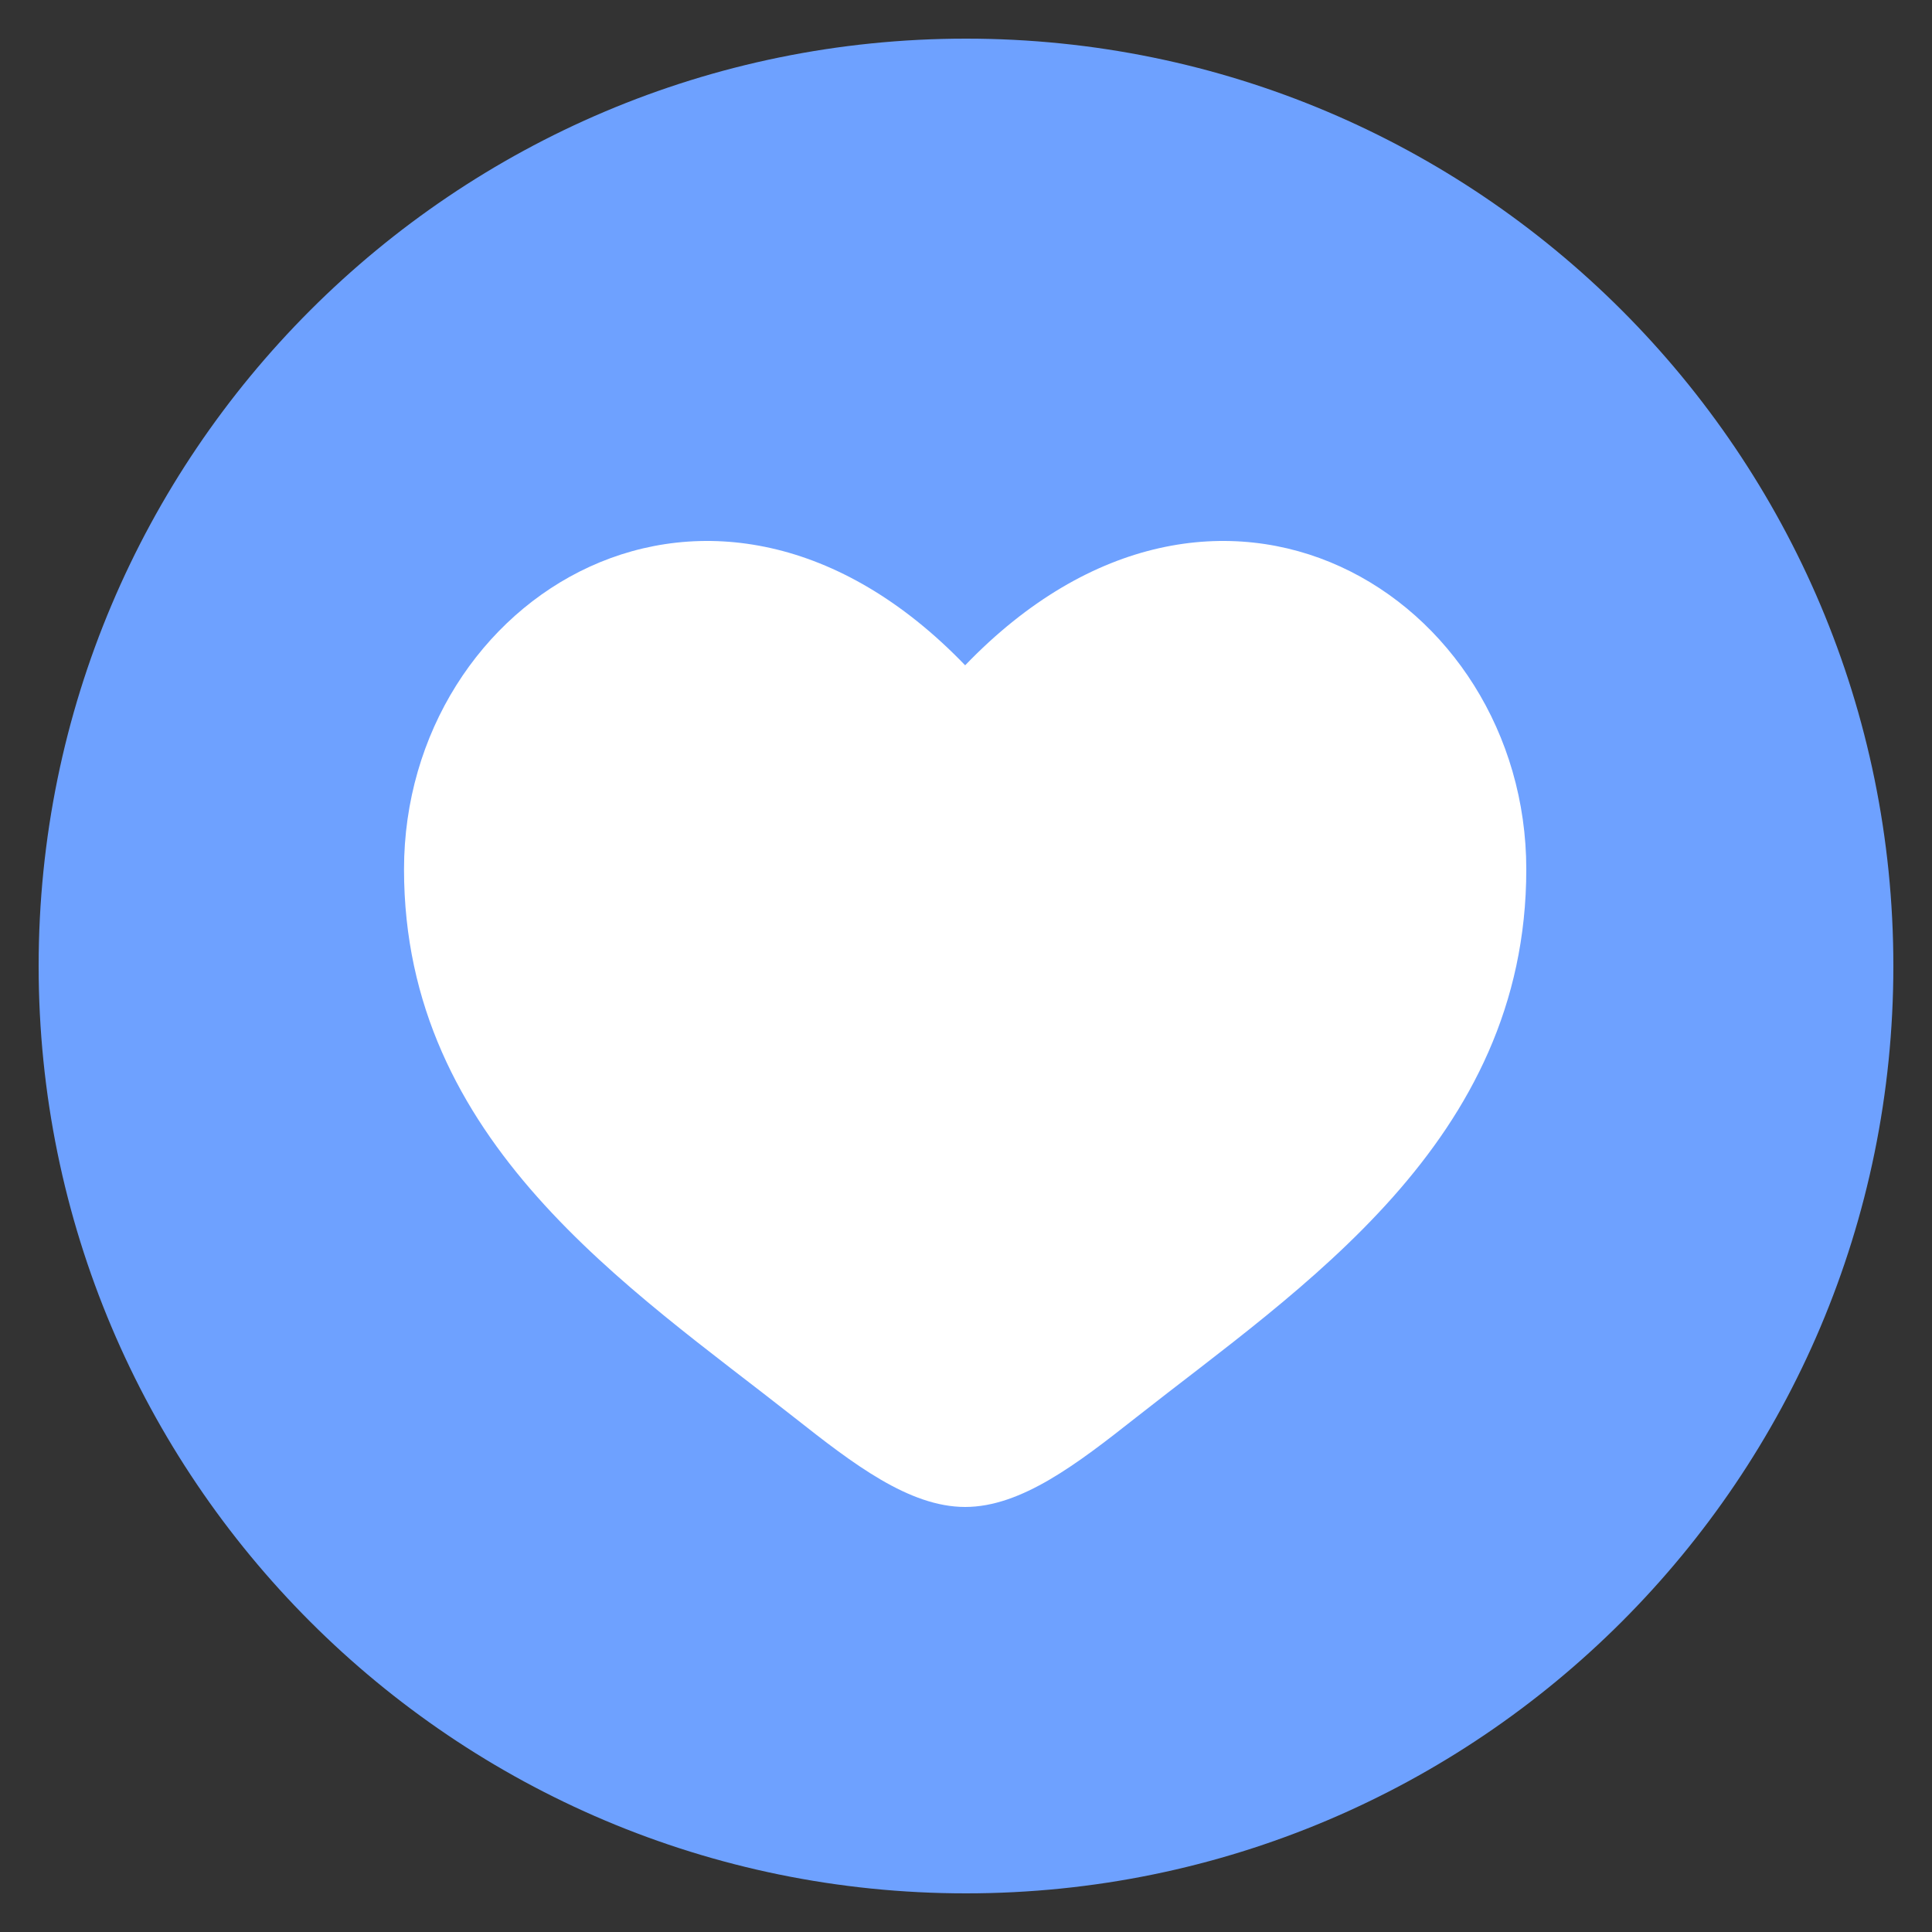 <?xml version="1.0" encoding="UTF-8"?>
<!DOCTYPE svg PUBLIC "-//W3C//DTD SVG 1.1//EN" "http://www.w3.org/Graphics/SVG/1.1/DTD/svg11.dtd">
<svg version="1.1" xmlns="http://www.w3.org/2000/svg" xmlns:xlink="http://www.w3.org/1999/xlink" x="0" y="0" width="350" height="350" viewBox="0, 0, 500, 500">
  <rect x="0" y="0" width="500" height="500" fill="#333333" stroke="none"/>
  <g id="Background">
    <rect x="0" y="0" width="500" height="500" fill="#000000" fill-opacity="0"/>
  </g>
  <g id="Layer_1">
    <path d="M250,490 C117.452,490 10,382.548 10,250 C10,117.452 117.452,10 250,10 C382.548,10 490,117.452 490,250 C490,382.548 382.548,490 250,490 z" fill="#6EA1FF"/>
    <path d="M104.559,224.986 C104.559,295.606 162.93,333.239 205.659,366.923 C220.737,378.809 235.259,390 249.781,390 C264.303,390 278.825,378.809 293.904,366.923 C336.632,333.239 395.002,295.606 395.002,224.986 C395.002,154.366 315.128,104.284 249.781,172.177 C184.434,104.284 104.559,154.366 104.559,224.986 z" fill="#FFFFFF" id="heart-svgrepo-com"/>
  </g>
</svg>
